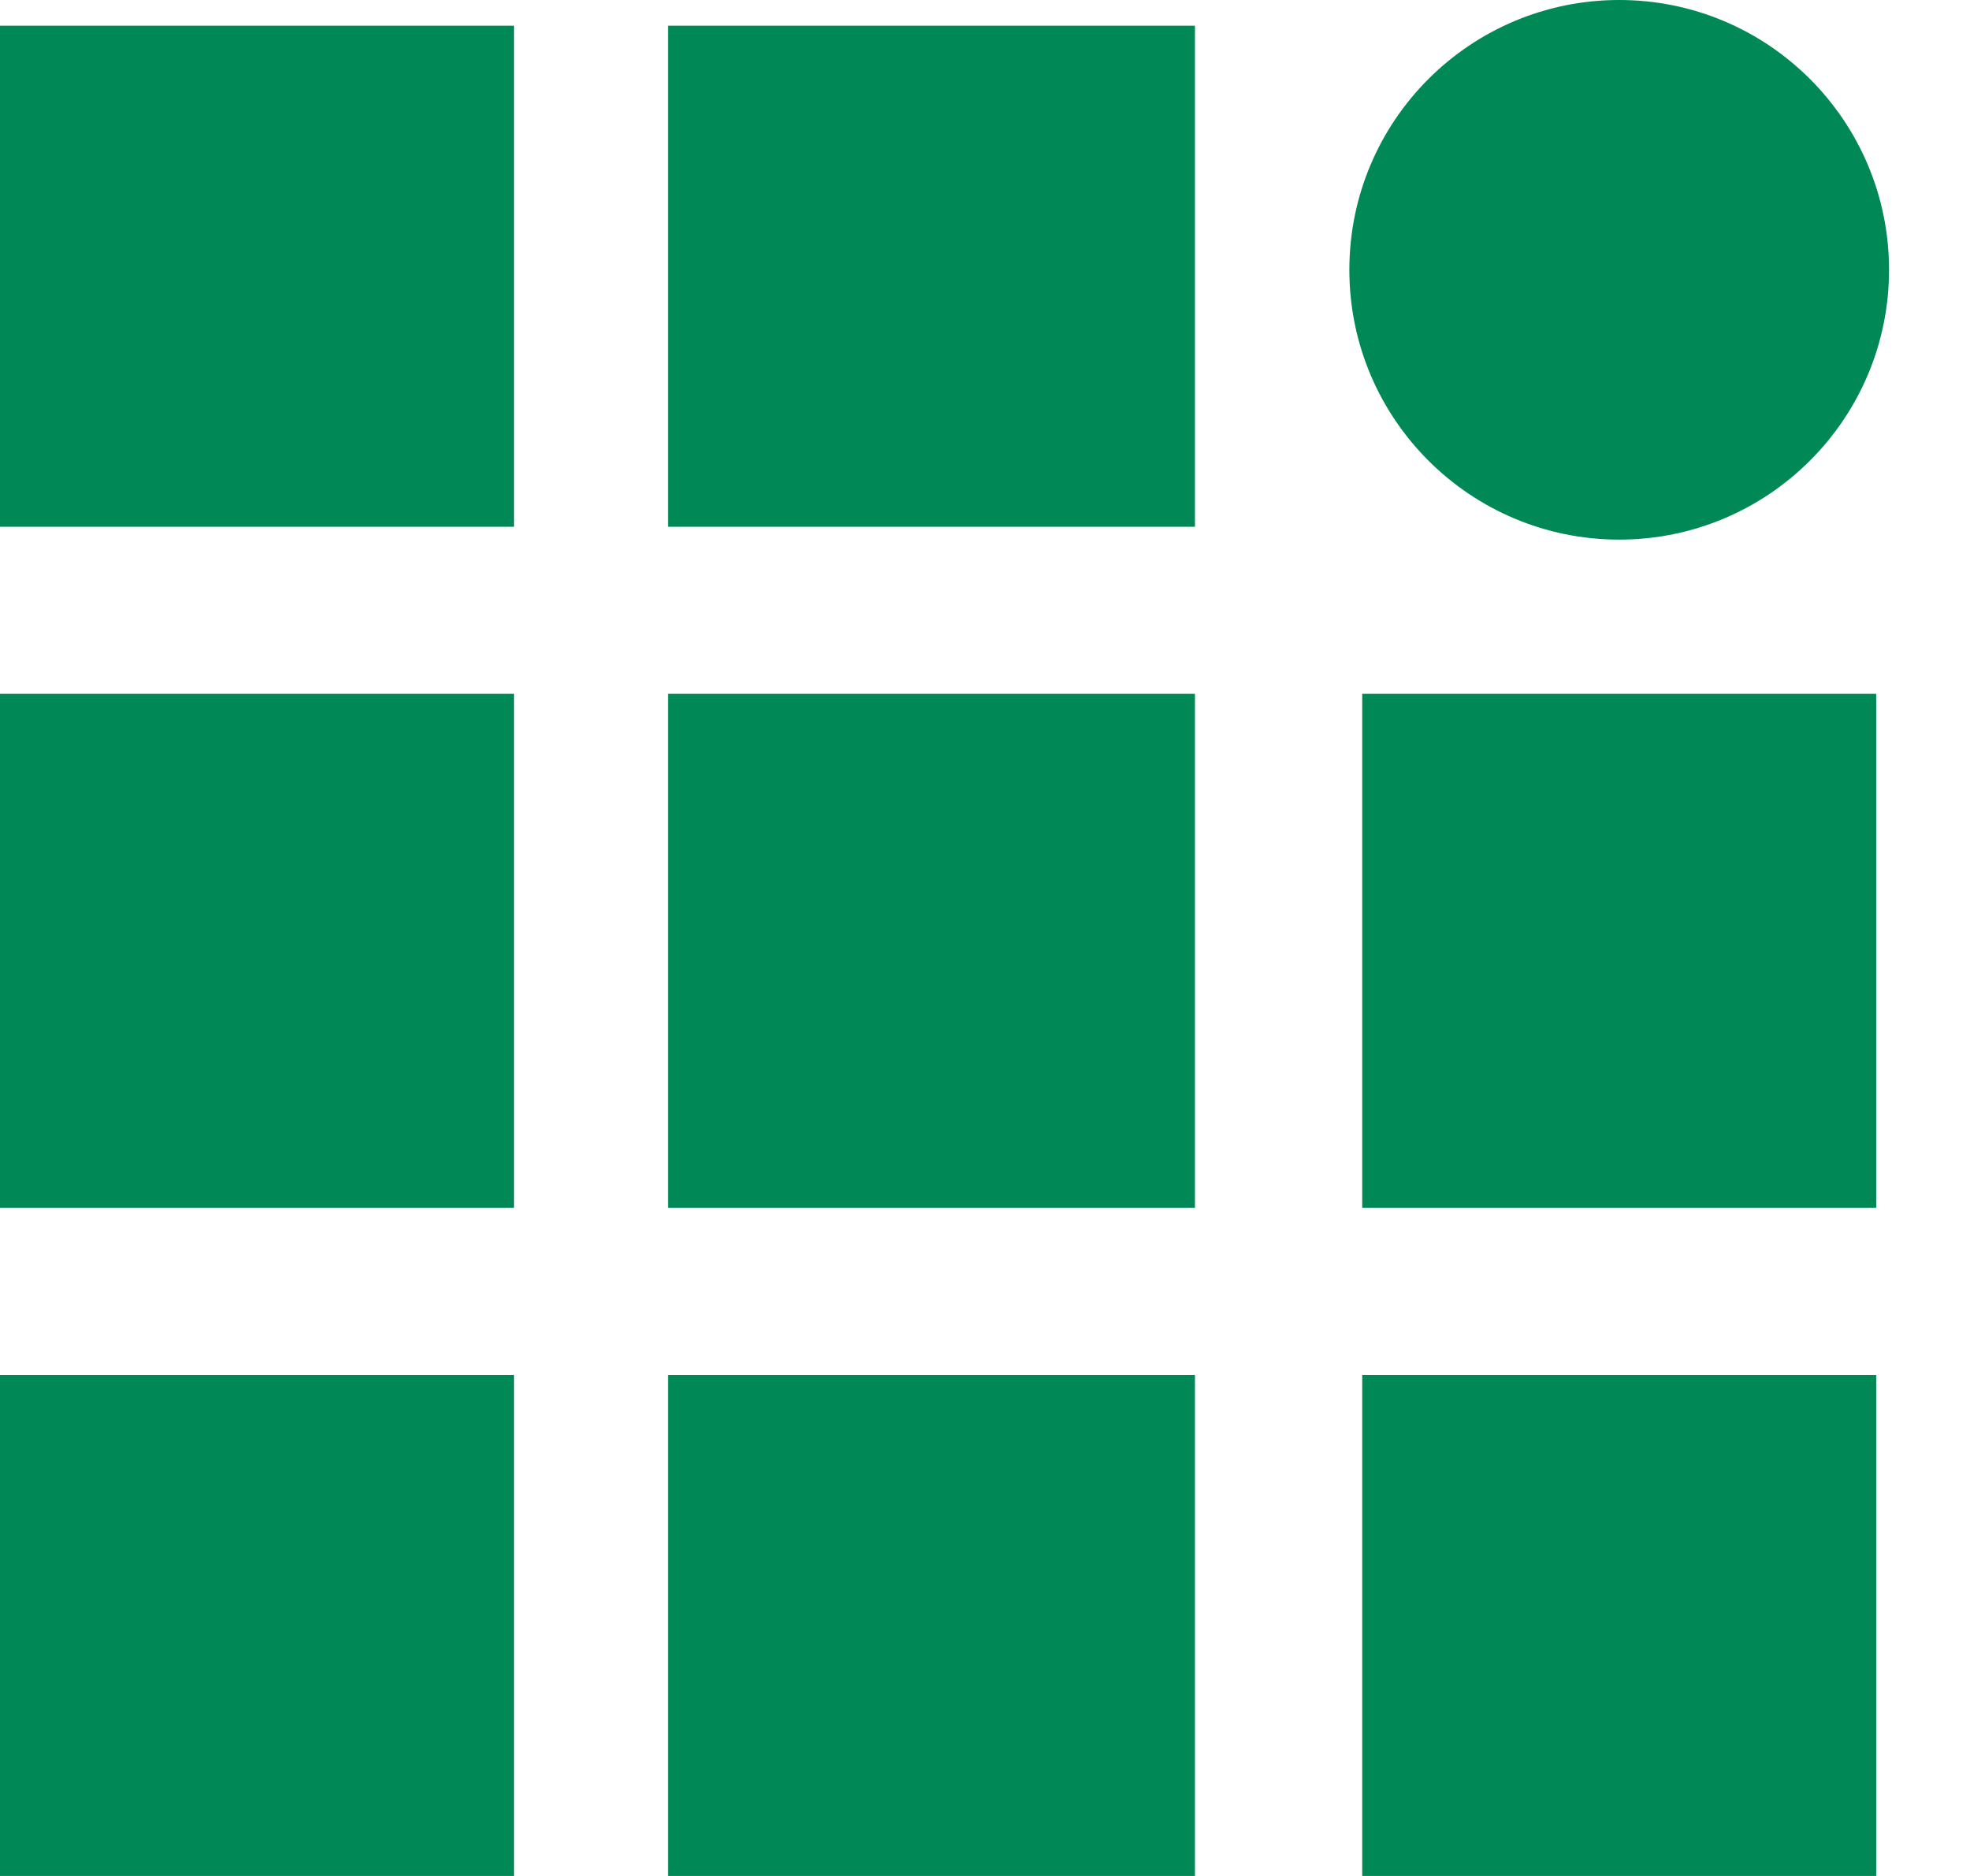 <svg width="21" height="20" viewBox="0 0 21 20" fill="none" xmlns="http://www.w3.org/2000/svg">
<rect y="0.274" width="5.479" height="5.342" fill="#008957"/>
<rect x="7.122" y="0.274" width="5.616" height="5.342" fill="#008957"/>
<rect y="7.397" width="5.479" height="5.479" fill="#008957"/>
<rect x="7.122" y="7.397" width="5.616" height="5.479" fill="#008957"/>
<rect x="14.521" y="7.397" width="5.479" height="5.479" fill="#008957"/>
<rect x="14.521" y="14.658" width="5.479" height="5.342" fill="#008957"/>
<rect x="7.122" y="14.658" width="5.616" height="5.342" fill="#008957"/>
<rect y="14.658" width="5.479" height="5.342" fill="#008957"/>
<path d="M20.137 2.877C20.137 4.465 18.849 5.753 17.261 5.753C15.672 5.753 14.384 4.465 14.384 2.877C14.384 1.288 15.672 0 17.261 0C18.849 0 20.137 1.288 20.137 2.877Z" fill="#008957"/>
</svg>
